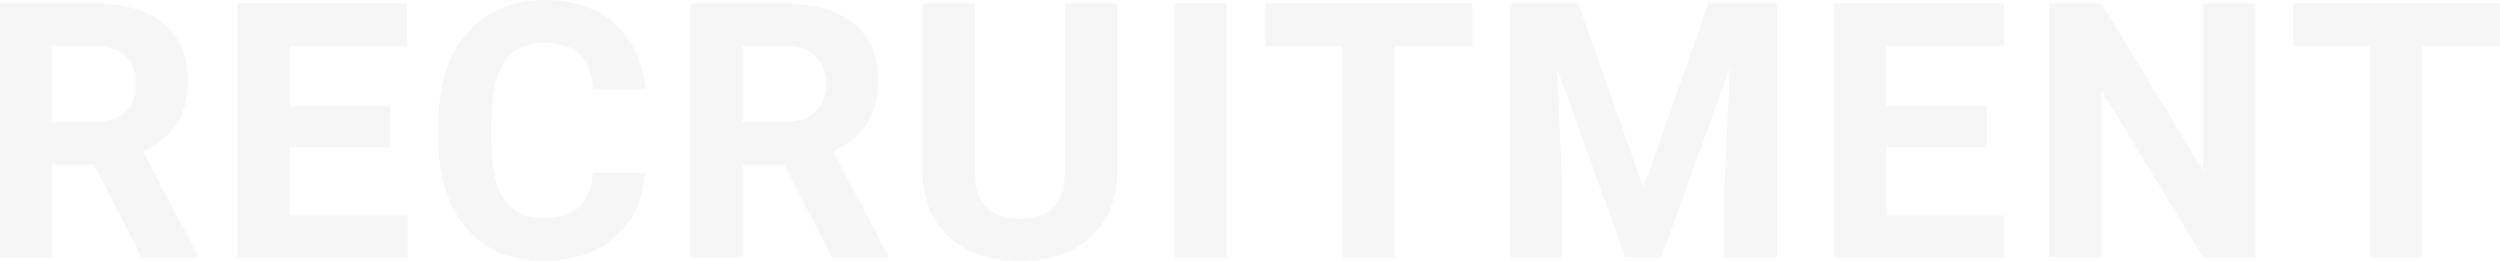 <svg viewBox="0 0 1344.31 140.25" xmlns="http://www.w3.org/2000/svg"><g fill="#e6e6e6" opacity=".35"><path d="m50.53 88.41h-22.41v50h-28.12v-136.53h50.72q24.18 0 37.28 10.78t13.13 30.46q0 14-6 23.3t-18.35 14.86l29.53 55.78v1.32h-30.19zm-22.41-22.79h22.69q10.59 0 16.41-5.39t5.78-14.85q0-9.66-5.48-15.19t-16.8-5.53h-22.6z"/><path d="m209.82 79.22h-54v36.56h63.38v22.6h-91.5v-136.5h91.3v22.78h-63.18v32.53h54z"/><path d="m346.9 92.91q-1.59 22-16.26 34.68t-38.64 12.66q-26.27 0-41.3-17.67t-15-48.52v-8.34q0-19.69 6.94-34.69t19.75-23.03q12.89-8 29.95-8 23.66 0 38.06 12.66t16.69 35.53h-28.09q-1.07-13.19-7.39-19.19t-19.27-6q-14.05 0-21 10.08t-7.17 31.27v10.37q0 22.13 6.71 32.34t21.12 10.22q13 0 19.45-6t7.36-18.42z"/><path d="m421.66 88.41h-22.4v50h-28.13v-136.53h50.72q24.19 0 37.31 10.78t13.13 30.46q0 14-6.05 23.3t-18.33 14.86l29.53 55.78v1.32h-30.18zm-22.4-22.79h22.68q10.6 0 16.41-5.39t5.81-14.85q0-9.66-5.48-15.19t-16.83-5.53h-22.59z"/><path d="m600.76 1.88v89.9q0 22.41-14 35.44t-38.29 13q-23.91 0-38-12.66t-14.34-34.75v-90.93h28.13v90.12q0 13.41 6.42 19.55t17.77 6.14q23.71 0 24.09-24.94v-90.87z"/><path d="m659.53 138.38h-28.13v-136.5h28.13z"/><path d="m791.7 24.66h-41.81v113.72h-28.13v-113.72h-41.25v-22.78h111.19z"/><path d="m848.68 1.88 35.07 99 34.87-99h36.94v136.5h-28.22v-37.32l2.81-64.4-36.84 101.72h-19.31l-36.75-101.63 2.81 64.31v37.32h-28.13v-136.5z"/><path d="m1068.39 79.22h-54v36.56h63.38v22.6h-91.5v-136.5h91.31v22.78h-63.19v32.53h54z"/><path d="m1212.83 138.38h-28.12l-54.71-89.82v89.82h-28.13v-136.5h28.13l54.84 90v-90h28z"/><path d="m1344.31 24.66h-41.81v113.72h-28.13v-113.72h-41.25v-22.78h111.19z"/></g></svg>